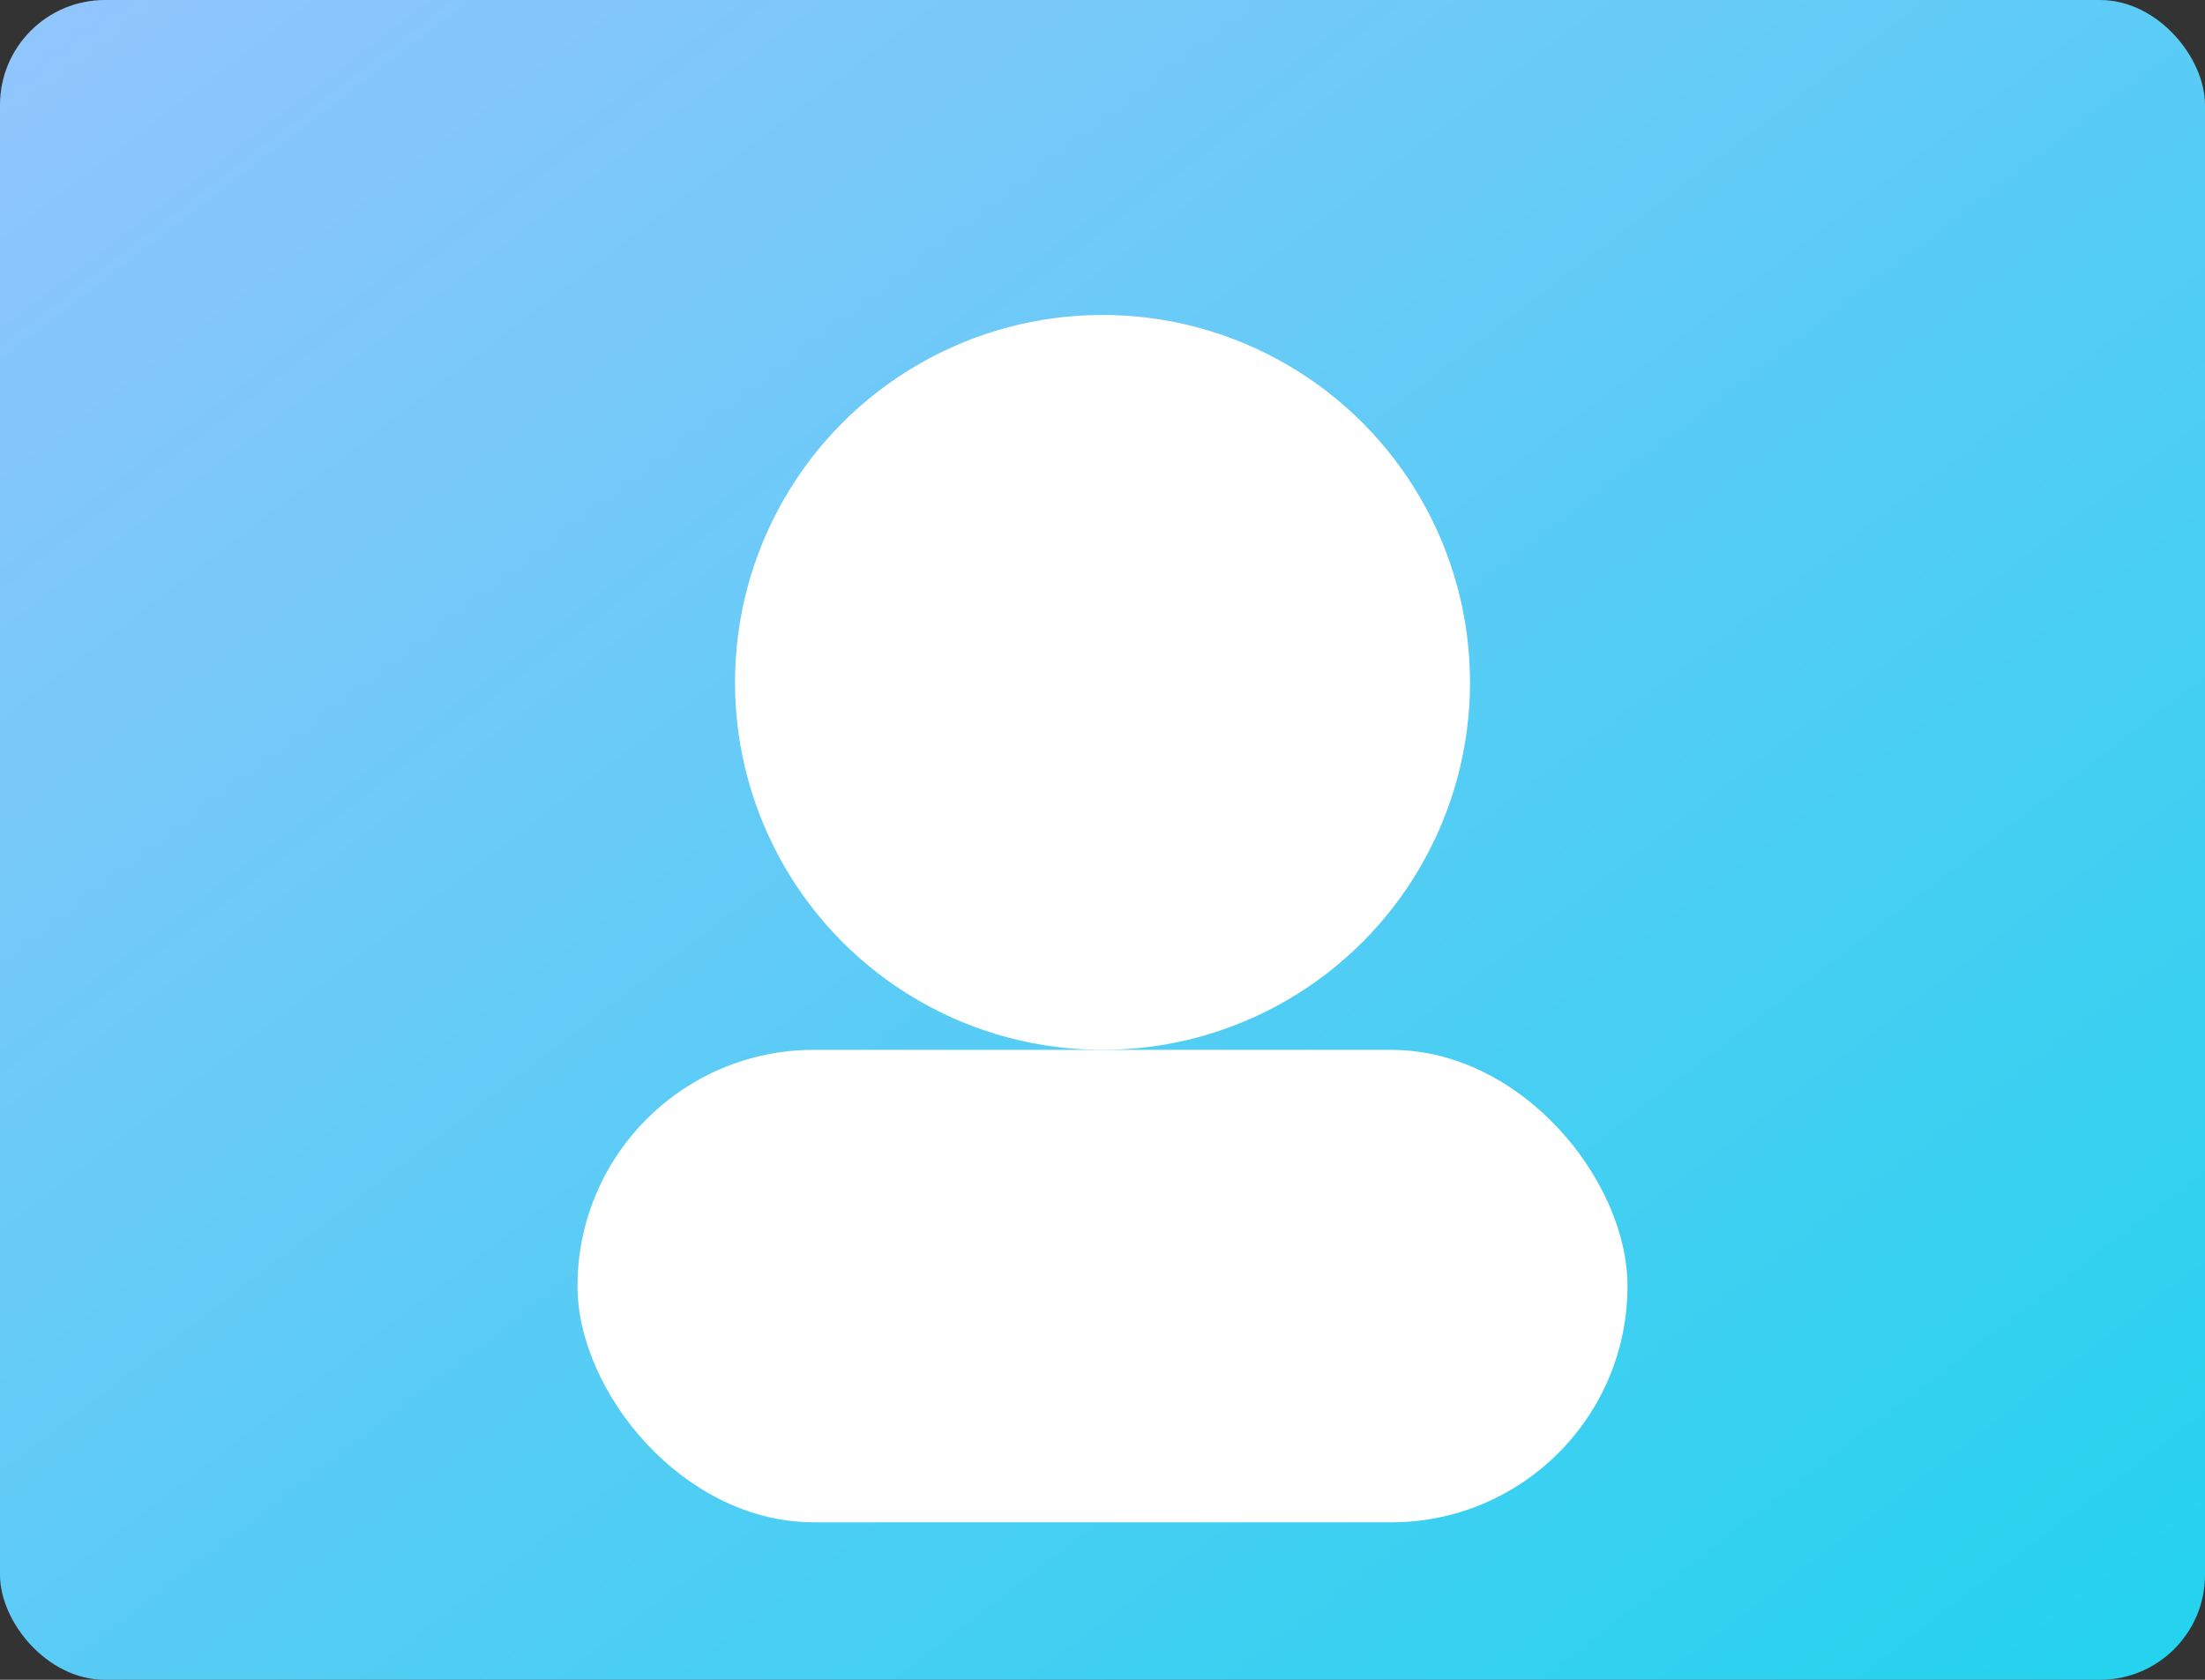 <svg xmlns="http://www.w3.org/2000/svg" viewBox="0 0 420 320"><rect x="0" y="0" width="420" height="320" fill="#333333" stroke="none"/><defs><linearGradient id="b" x1="0" y1="0" x2="1" y2="1"><stop offset="0" stop-color="#93c5fd"/><stop offset="1" stop-color="#22d3ee"/></linearGradient></defs><rect width="420" height="320" rx="20" fill="url(#b)"/><circle cx="210" cy="130" r="70" fill="#fff"/><rect x="110" y="200" width="200" height="90" rx="45" fill="#fff"/></svg>